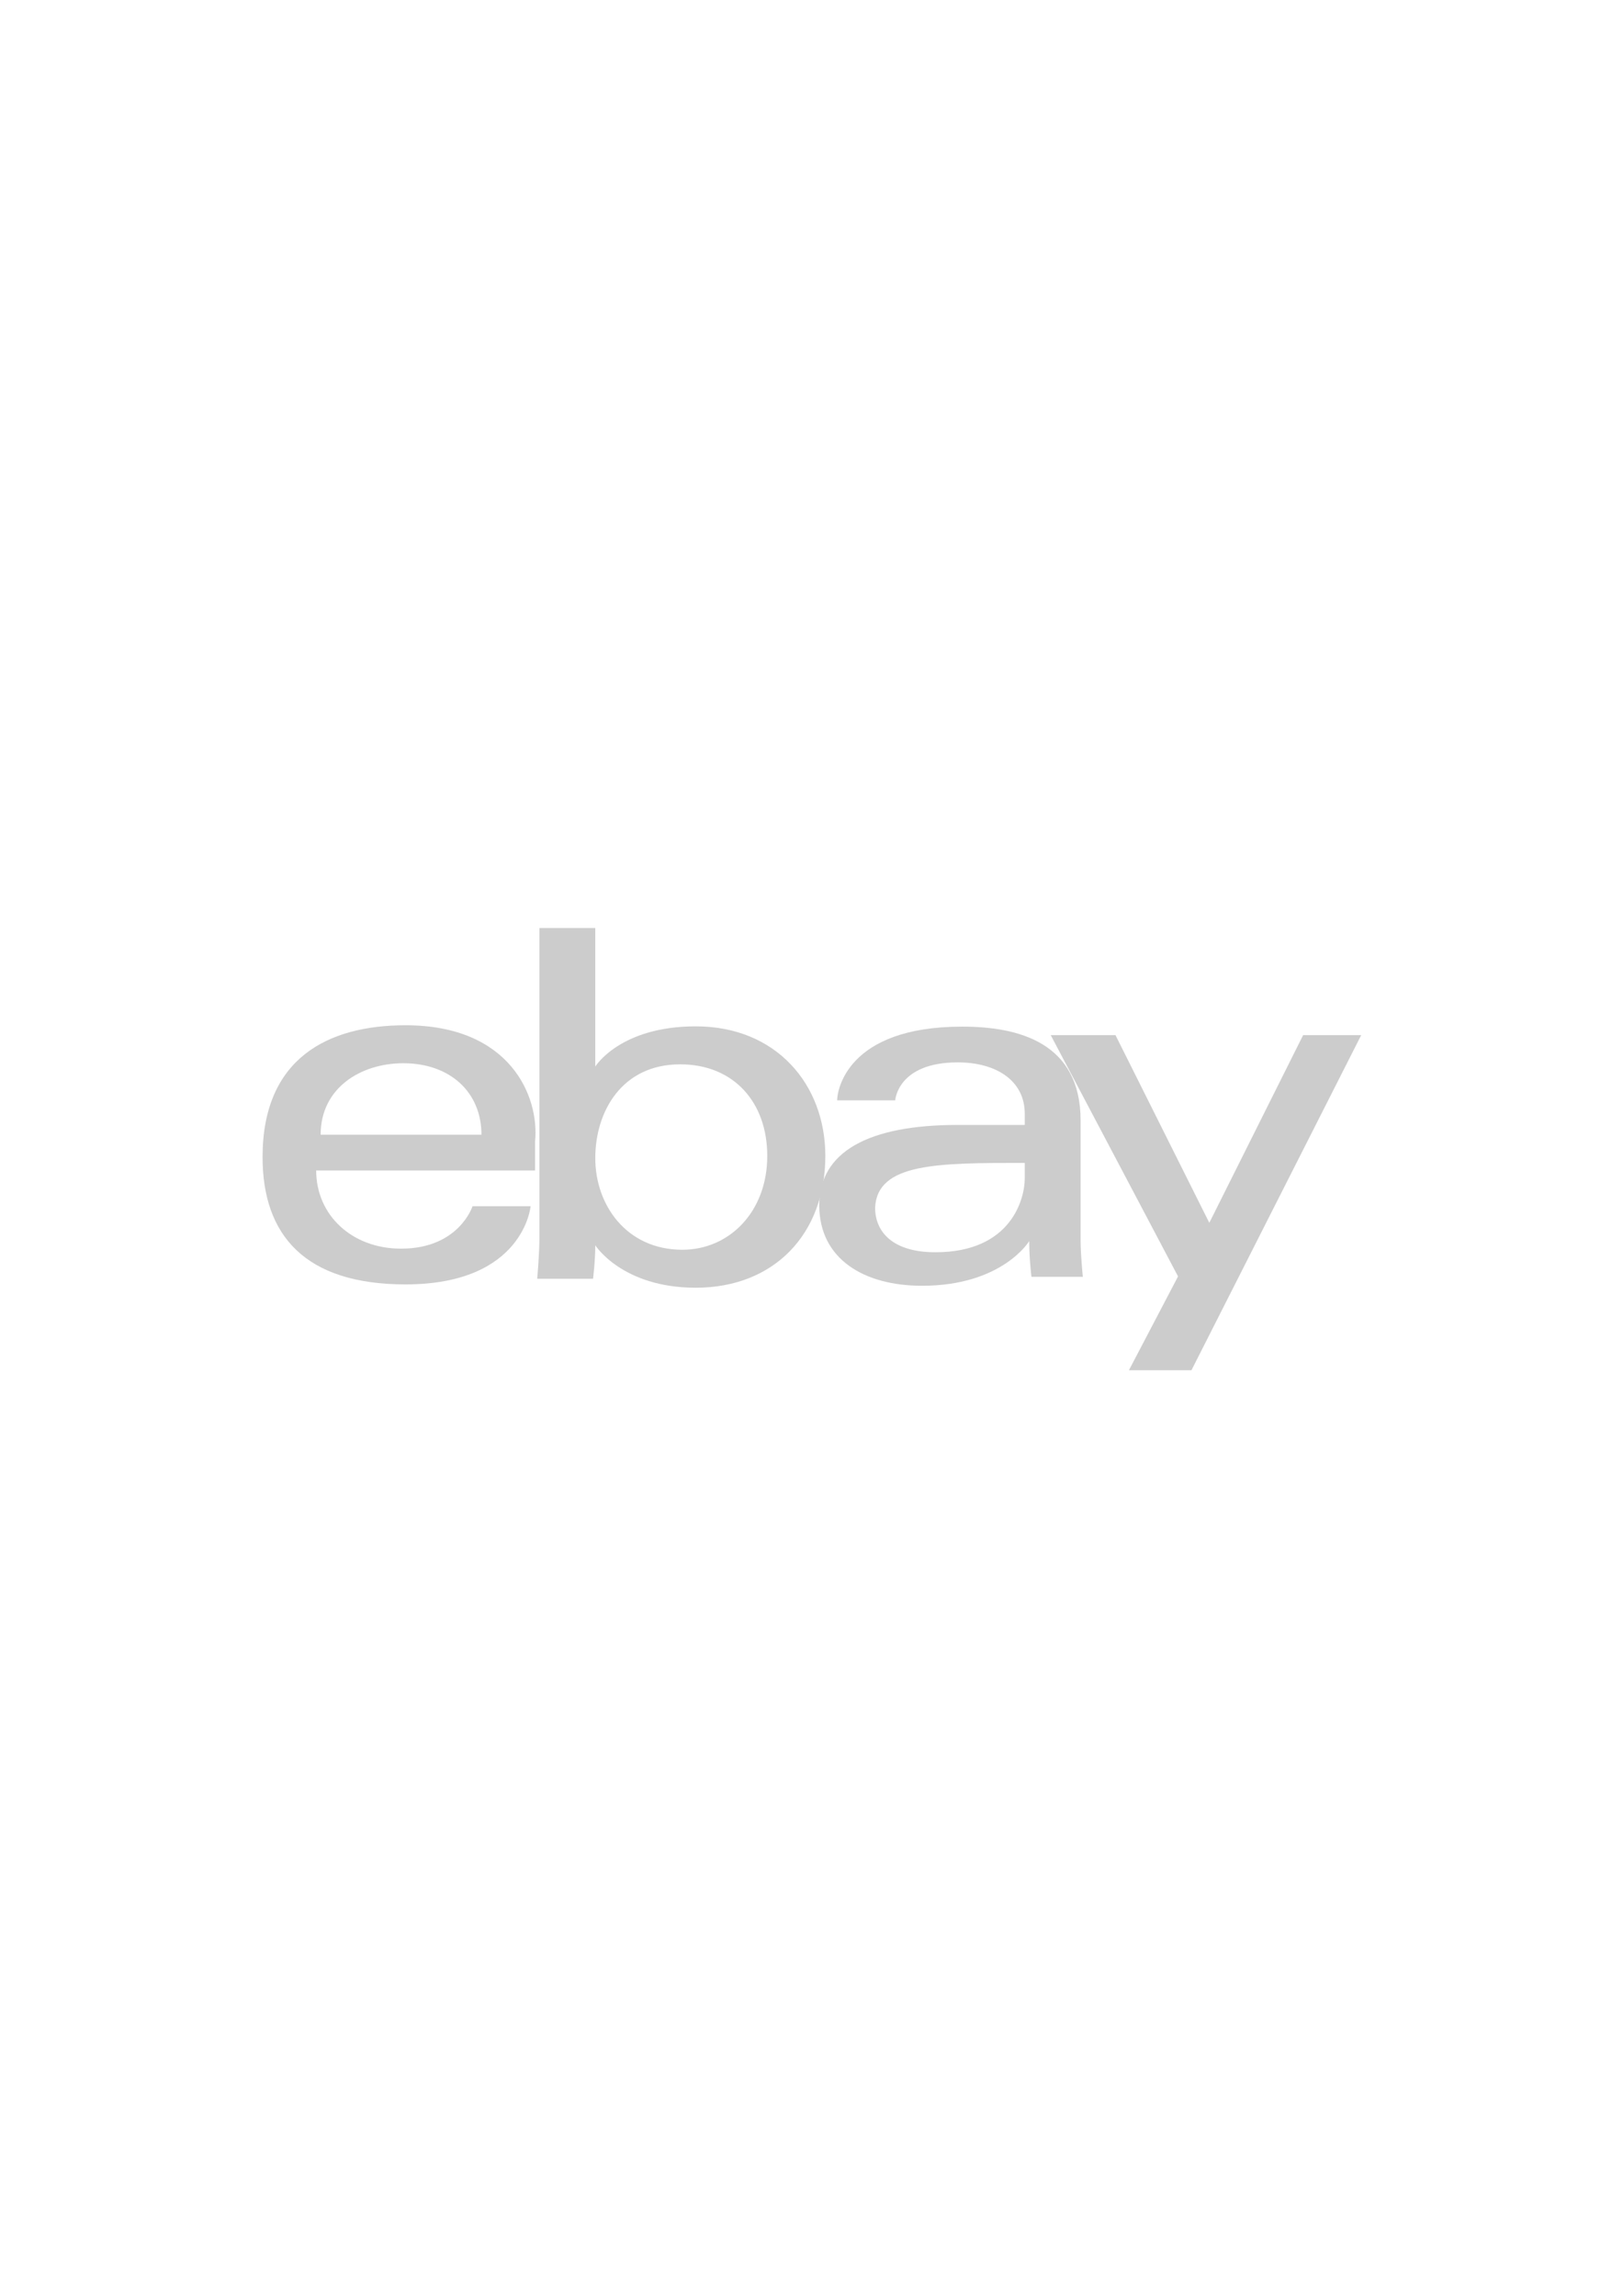 <svg enable-background="new 0 0 210 297" viewBox="0 0 210 297" xmlns="http://www.w3.org/2000/svg"><g fill="#ccc"><path d="m-91.7-118.3c2.1 0 3.5 1.3 3.5 3.2h-7.2c0-2.1 1.8-3.2 3.7-3.2m.1-1.7c-3.5 0-6.4 1.5-6.4 5.9 0 3.5 1.9 5.7 6.4 5.7 5.3 0 5.6-3.5 5.6-3.5h-2.6s-.6 1.9-3.2 1.9c-2.2 0-3.8-1.5-3.8-3.5h9.8v-1.3c.2-2-1.1-5.2-5.8-5.2" transform="matrix(2.89 0 0 2.89 317.194 479.434)"/><path d="m-155.2-91.8c2.4 0 3.9 1.7 3.9 4.1 0 2.5-1.7 4.2-3.8 4.2-2.5 0-3.9-2-3.9-4.1s1.2-4.2 3.8-4.2m-6.3-6v13.7c0 .8-.1 1.9-.1 1.9h2.5s.1-.8.1-1.5c0 0 1.2 1.9 4.5 1.9 3.5 0 5.8-2.4 5.8-5.9 0-3.2-2.2-5.8-5.8-5.8-3.4 0-4.5 1.8-4.5 1.8v-6.2h-2.5z" transform="matrix(2.89 0 0 2.89 536.533 402.99)"/><path d="m-233.7-87.2v.7c0 .9-.6 3.3-4 3.3-1.9 0-2.7-.9-2.7-2 .1-2 2.8-2 6.7-2m-2.8-6.1c-5.2 0-5.6 2.9-5.6 3.3h2.6s.1-1.7 2.8-1.7c1.7 0 3 .8 3 2.3v.5h-3c-4 0-6.2 1.2-6.2 3.6s2 3.6 4.6 3.6c3.6 0 4.8-2 4.8-2 0 .8.1 1.6.1 1.6h2.3s-.1-1-.1-1.6v-5.4c0-3.5-2.8-4.2-5.3-4.2" transform="matrix(2.89 0 0 2.89 807.986 402.448)"/><path d="m-239.3-152.6h2.9l4.2 8.4 4.2-8.4h2.6l-7.6 15h-2.8l2.2-4.2z" transform="matrix(2.89 0 0 2.89 827.531 574.928)"/></g></svg>
